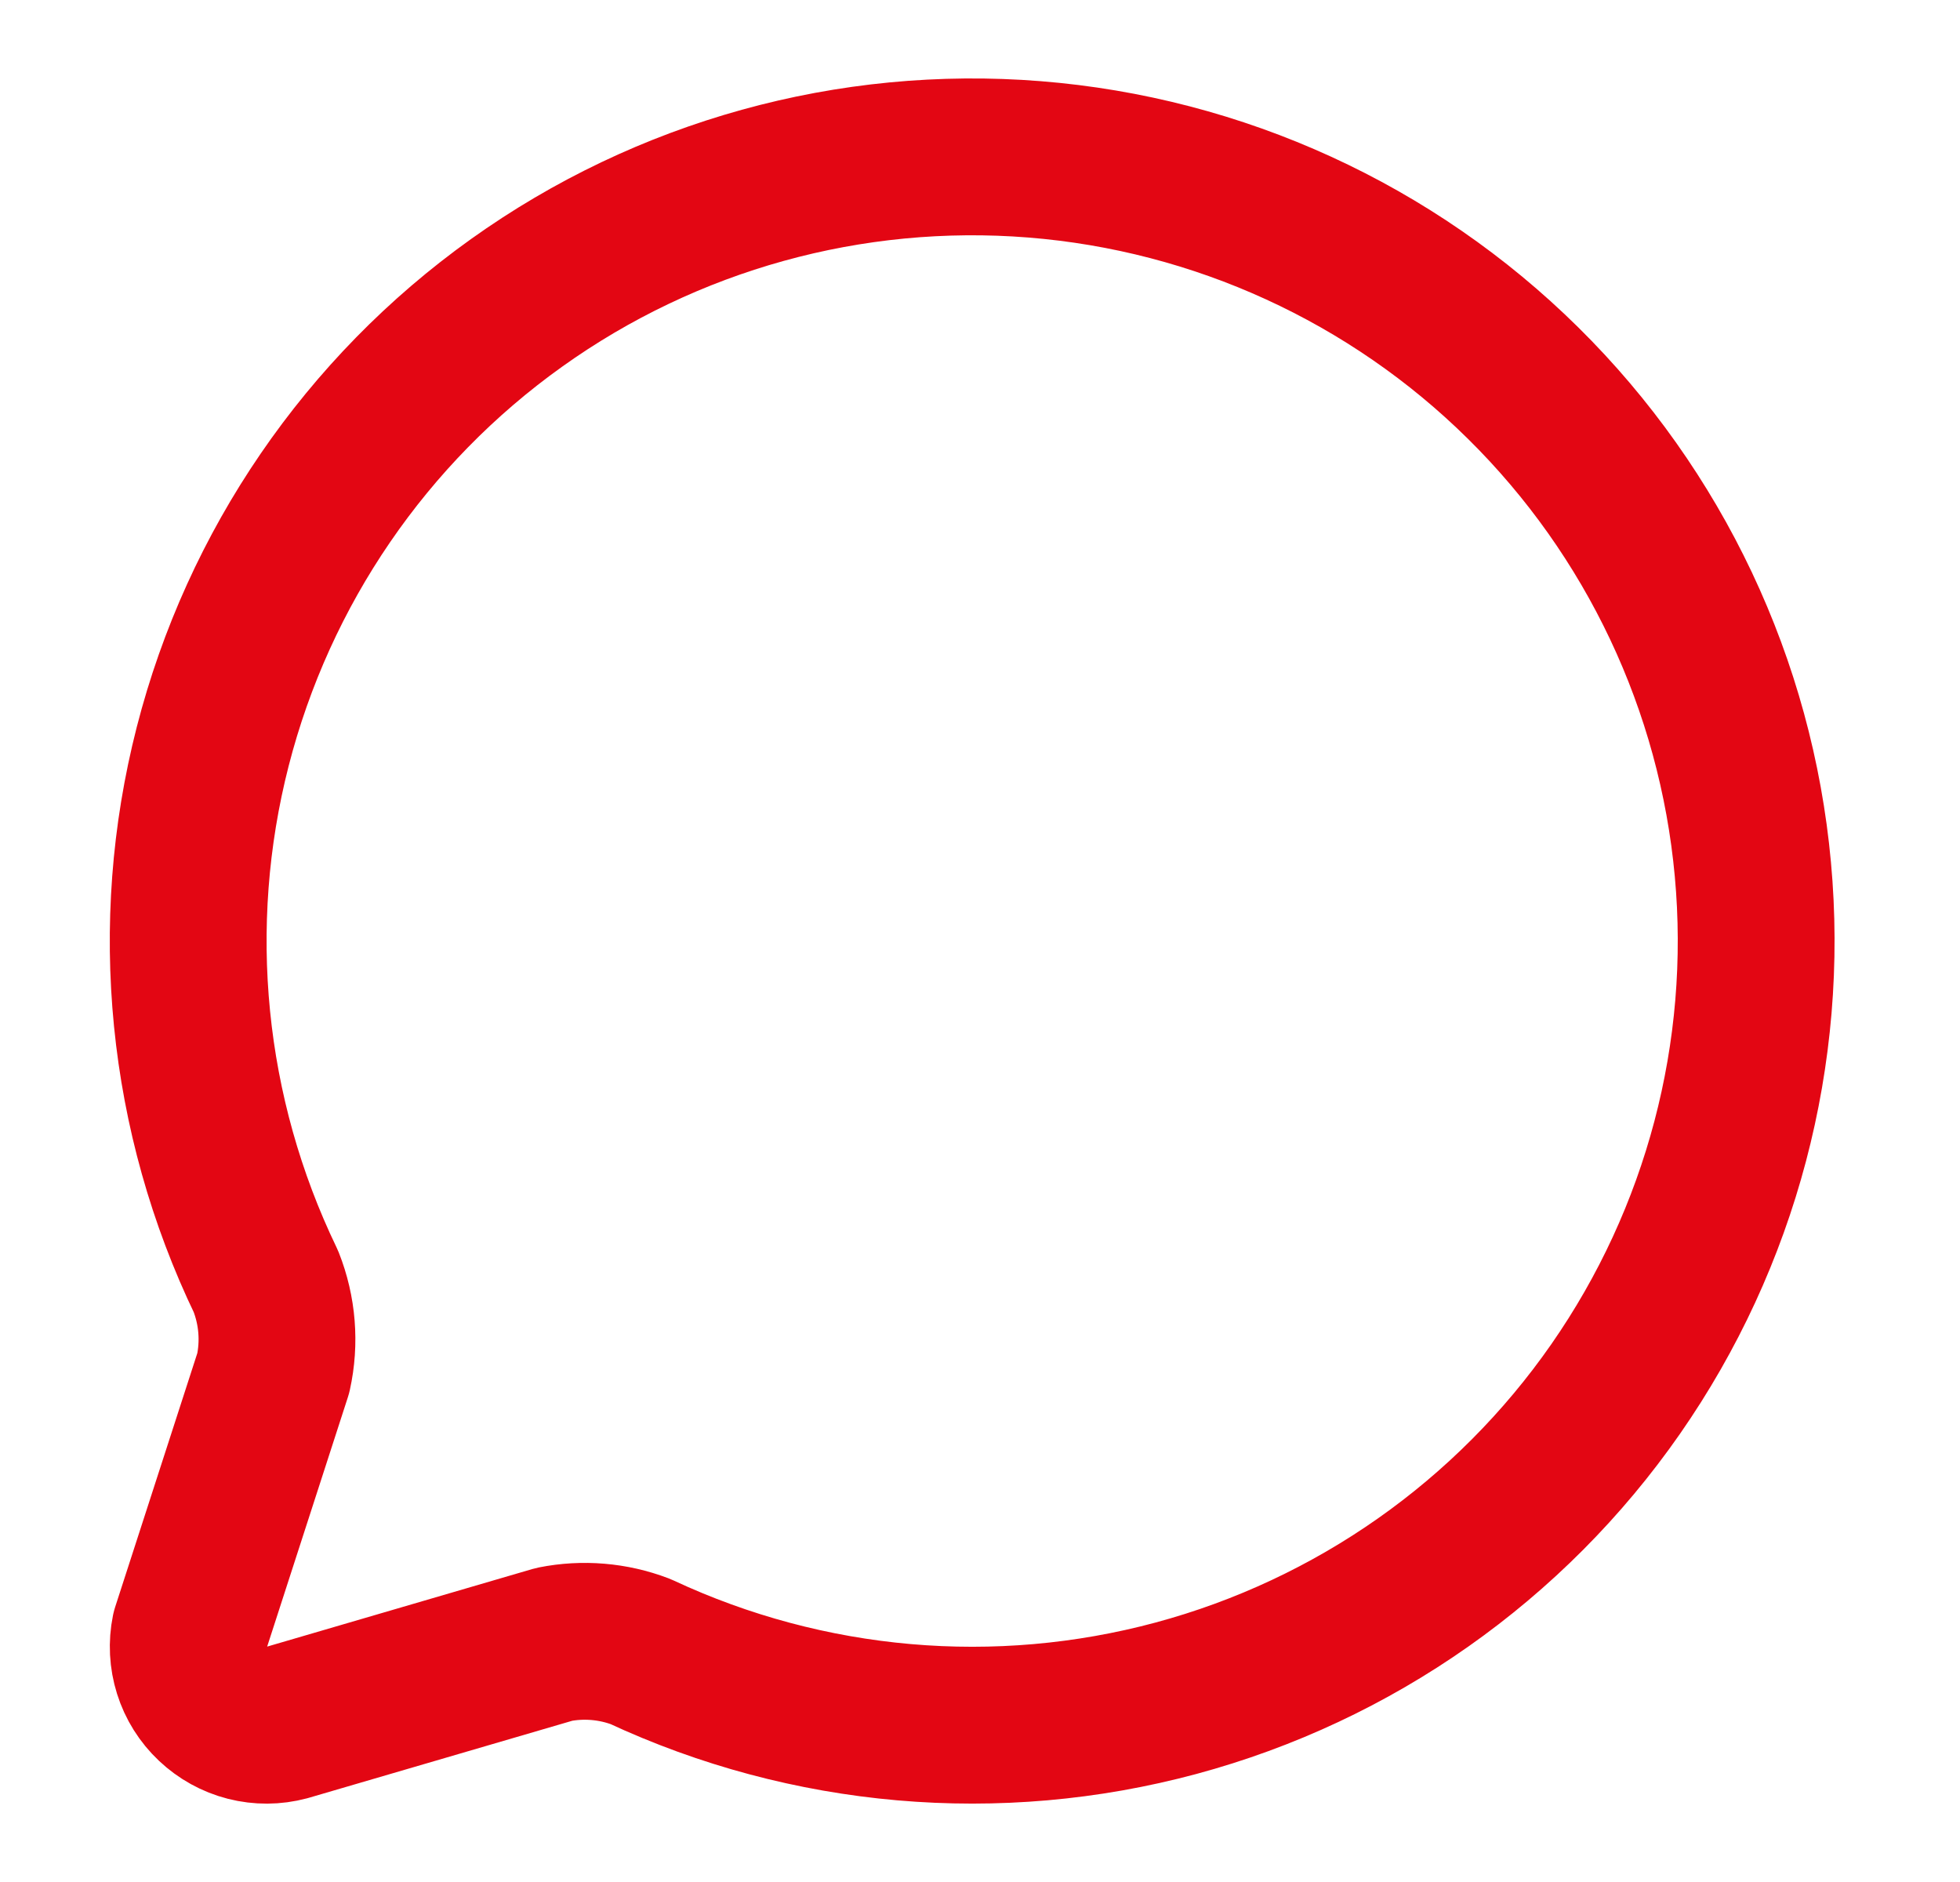 <svg xmlns="http://www.w3.org/2000/svg" width="25" height="24" viewBox="0 0 25 24" fill="none"><path d="M3.392 16.342C3.539 16.713 3.572 17.119 3.486 17.509L2.421 20.799C2.387 20.966 2.396 21.139 2.447 21.301C2.498 21.464 2.59 21.61 2.714 21.727C2.838 21.844 2.989 21.928 3.154 21.97C3.319 22.012 3.492 22.011 3.657 21.967L7.07 20.969C7.438 20.896 7.819 20.928 8.169 21.061C10.305 22.058 12.723 22.269 14.999 21.657C17.275 21.044 19.261 19.648 20.608 17.713C21.954 15.779 22.574 13.431 22.358 11.085C22.143 8.738 21.105 6.542 19.428 4.886C17.752 3.23 15.544 2.219 13.194 2.032C10.845 1.845 8.505 2.493 6.588 3.863C4.67 5.233 3.298 7.237 2.713 9.52C2.128 11.803 2.369 14.219 3.392 16.342Z" stroke="#E30613" stroke-width="2" stroke-linecap="round" stroke-linejoin="round"></path></svg>